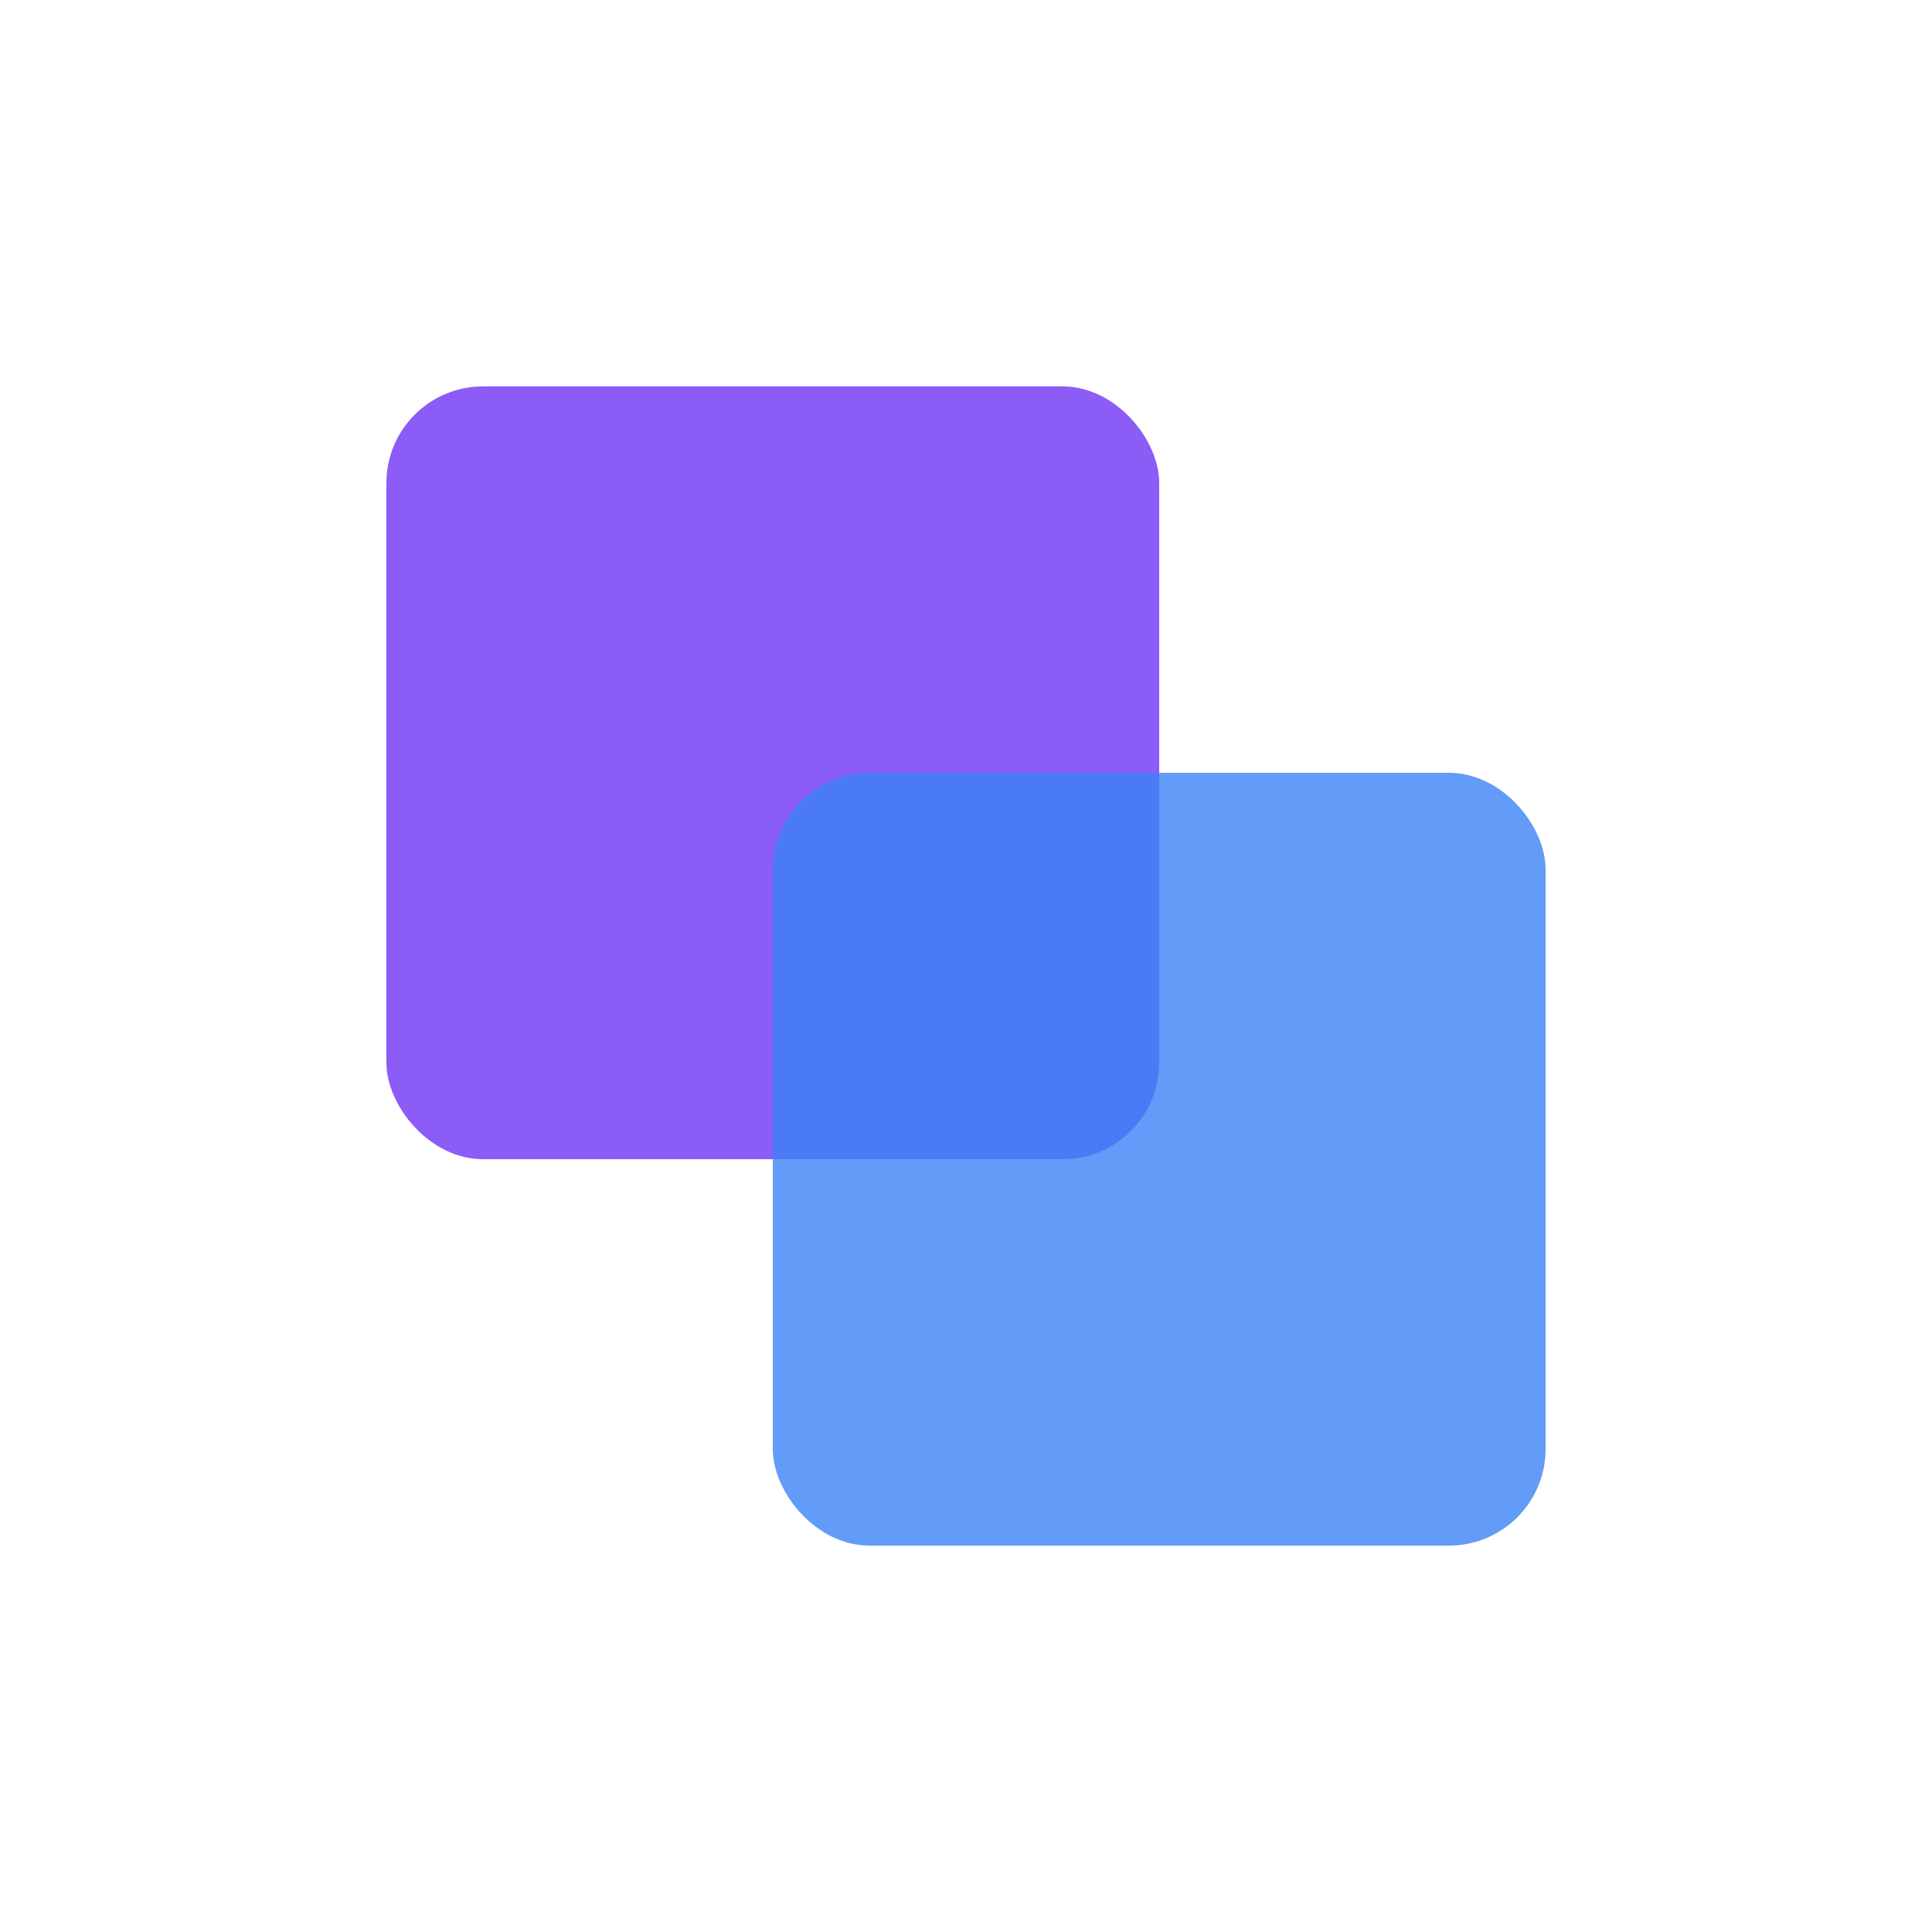 <svg width="40" height="40" viewBox="0 0 40 40" fill="none" xmlns="http://www.w3.org/2000/svg">
  <rect x="8" y="8" width="16" height="16" rx="2" fill="#8B5CF6"/>
  <rect x="16" y="16" width="16" height="16" rx="2" fill="#3B82F6" fill-opacity="0.8"/>
</svg> 